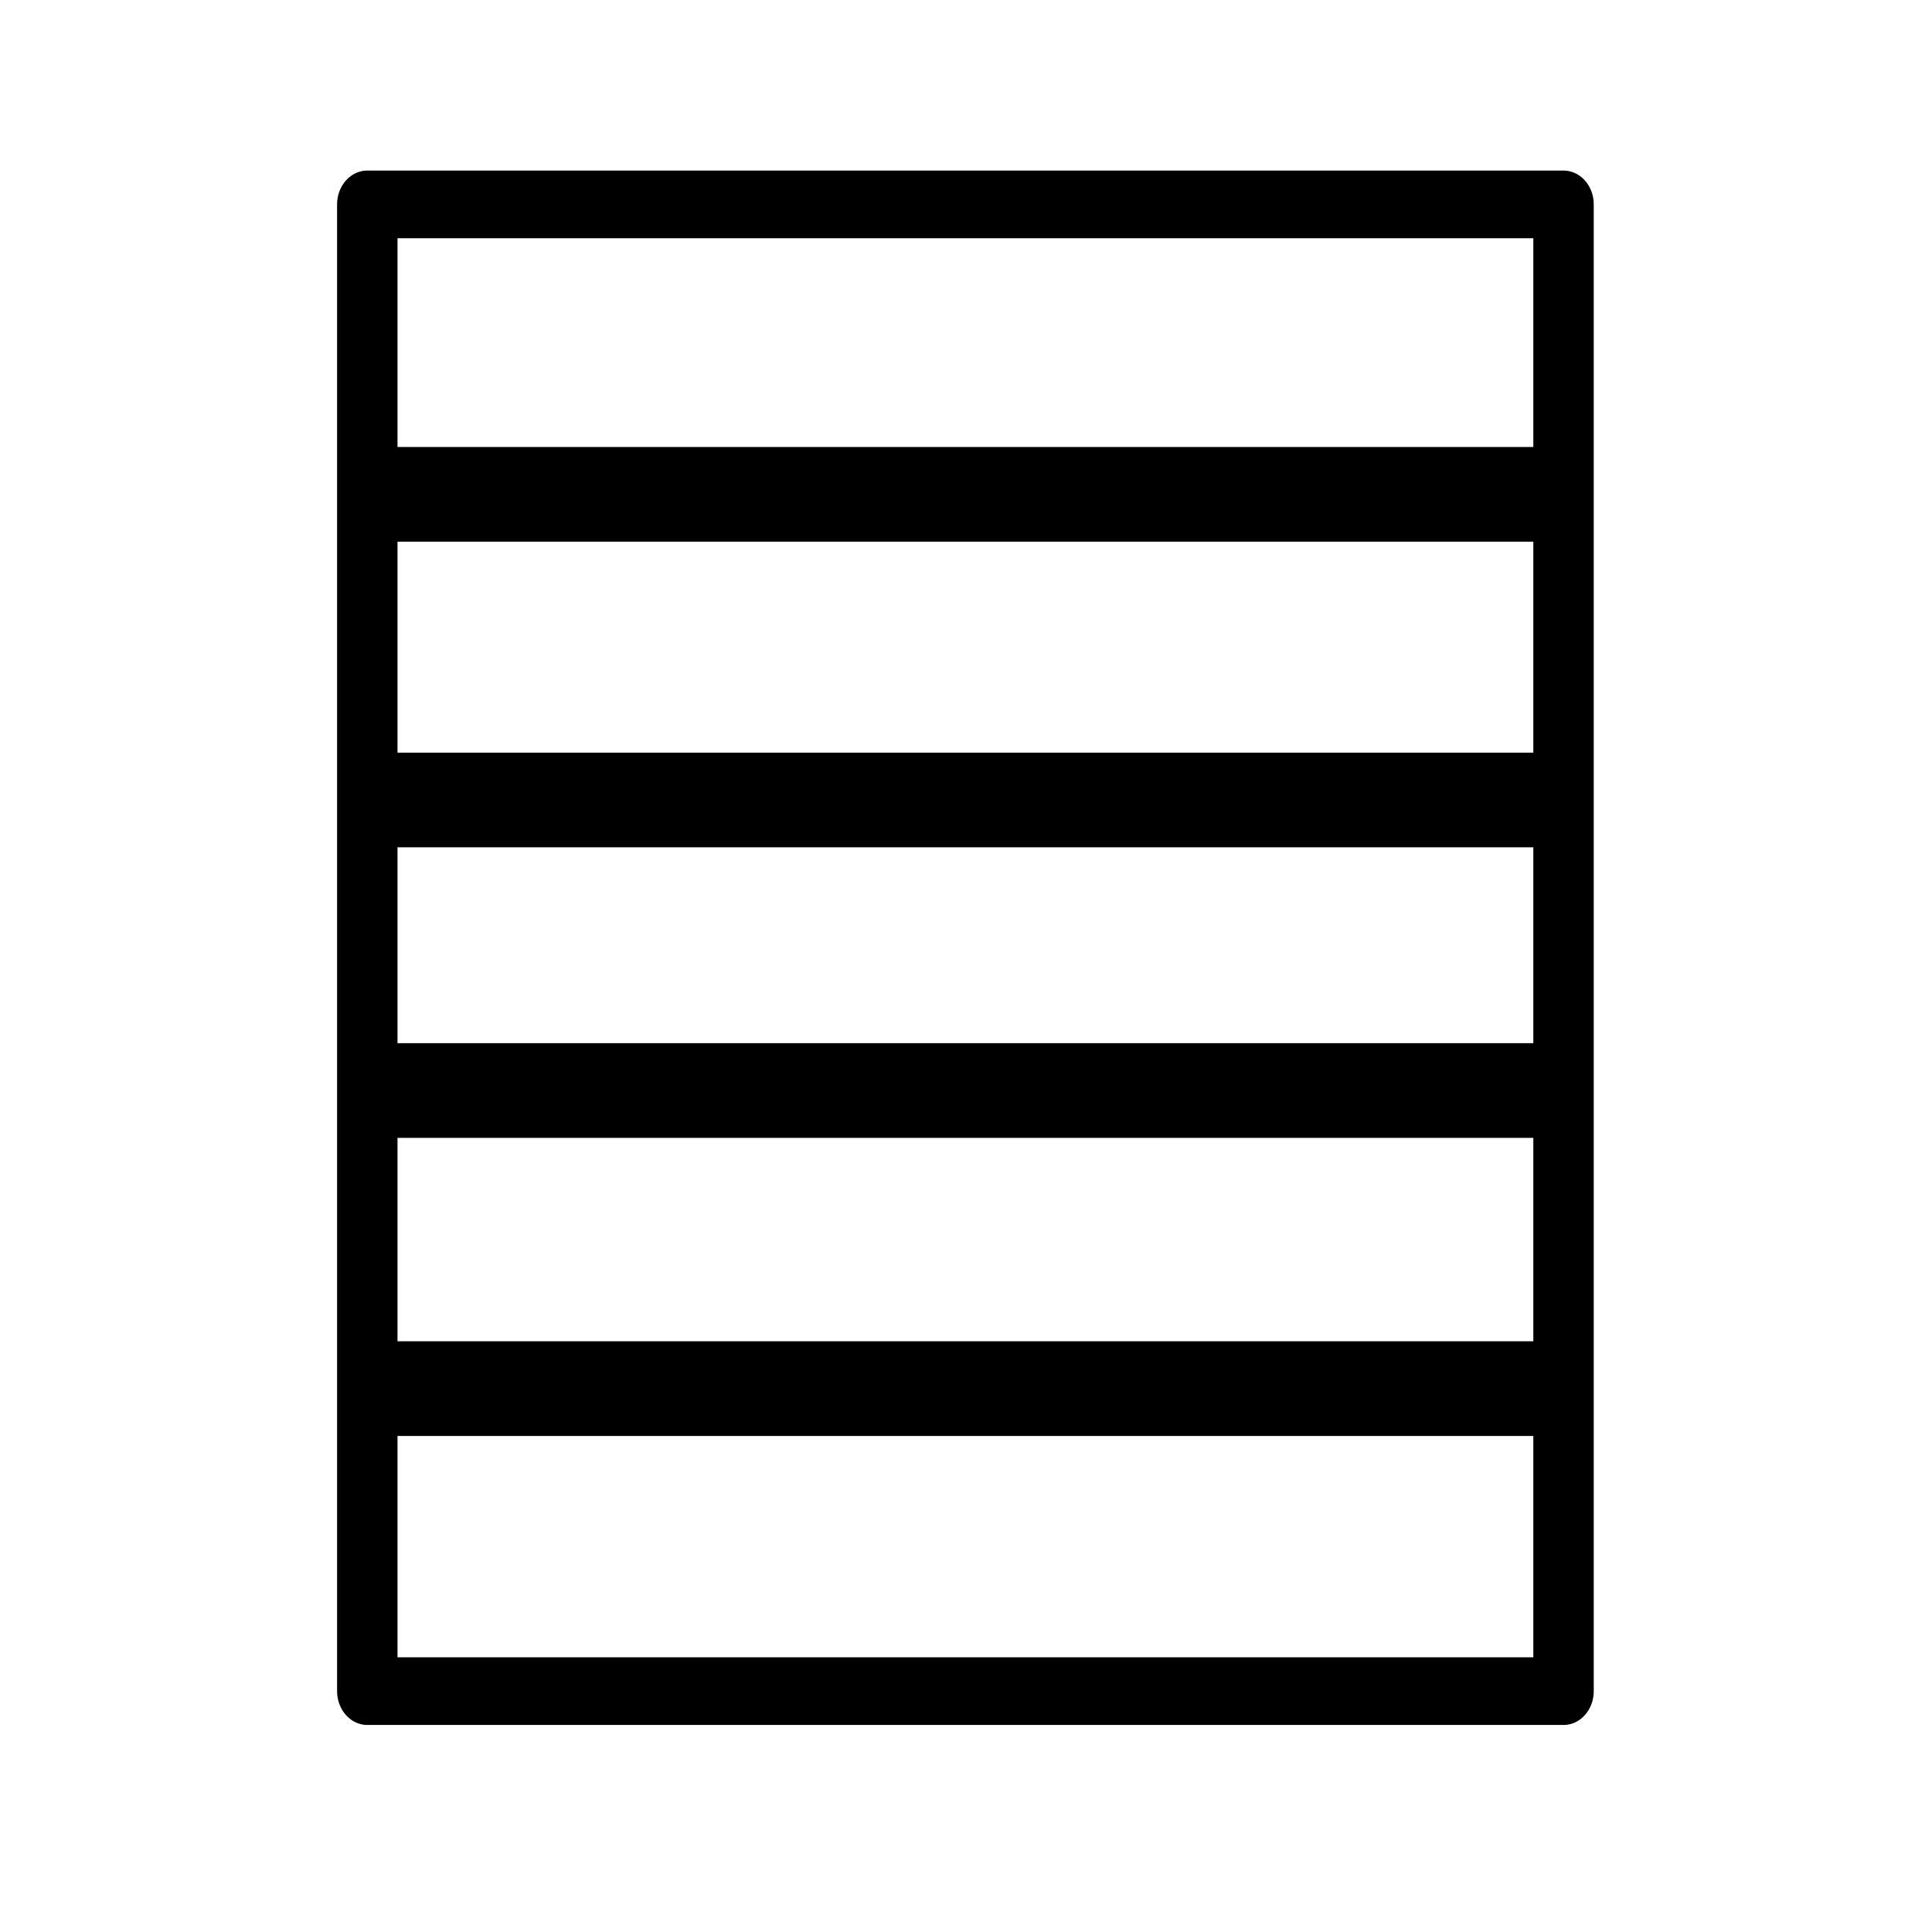 <?xml version="1.0" encoding="UTF-8" standalone="no"?>
<!DOCTYPE svg PUBLIC "-//W3C//DTD SVG 1.1//EN" "http://www.w3.org/Graphics/SVG/1.1/DTD/svg11.dtd">
<svg width="100%" height="100%" viewBox="0 0 512 512" version="1.1" xmlns="http://www.w3.org/2000/svg" xmlns:xlink="http://www.w3.org/1999/xlink" xml:space="preserve" xmlns:serif="http://www.serif.com/" style="fill-rule:evenodd;clip-rule:evenodd;stroke-linecap:round;stroke-linejoin:round;stroke-miterlimit:1;">
    <g transform="matrix(0.893,0,0,1,15.777,7)">
        <rect x="91.333" y="47.167" width="355" height="394" style="fill:none;stroke:black;stroke-width:17.93px;"/>
    </g>
    <g transform="matrix(0.86,0,0,1,24.118,-64.333)">
        <path d="M91.167,195.333L445.833,195.333" style="fill:none;stroke:black;stroke-width:25.09px;stroke-linecap:butt;"/>
    </g>
    <g transform="matrix(0.86,0,0,1,24.118,16.667)">
        <path d="M91.167,195.333L445.833,195.333" style="fill:none;stroke:black;stroke-width:25.09px;stroke-linecap:butt;"/>
    </g>
    <g transform="matrix(0.86,0,0,1,24.118,93.667)">
        <path d="M91.167,195.333L445.833,195.333" style="fill:none;stroke:black;stroke-width:25.09px;stroke-linecap:butt;"/>
    </g>
    <g transform="matrix(0.86,0,0,1,24.118,172.667)">
        <path d="M91.167,195.333L445.833,195.333" style="fill:none;stroke:black;stroke-width:25.09px;stroke-linecap:butt;"/>
    </g>
</svg>
